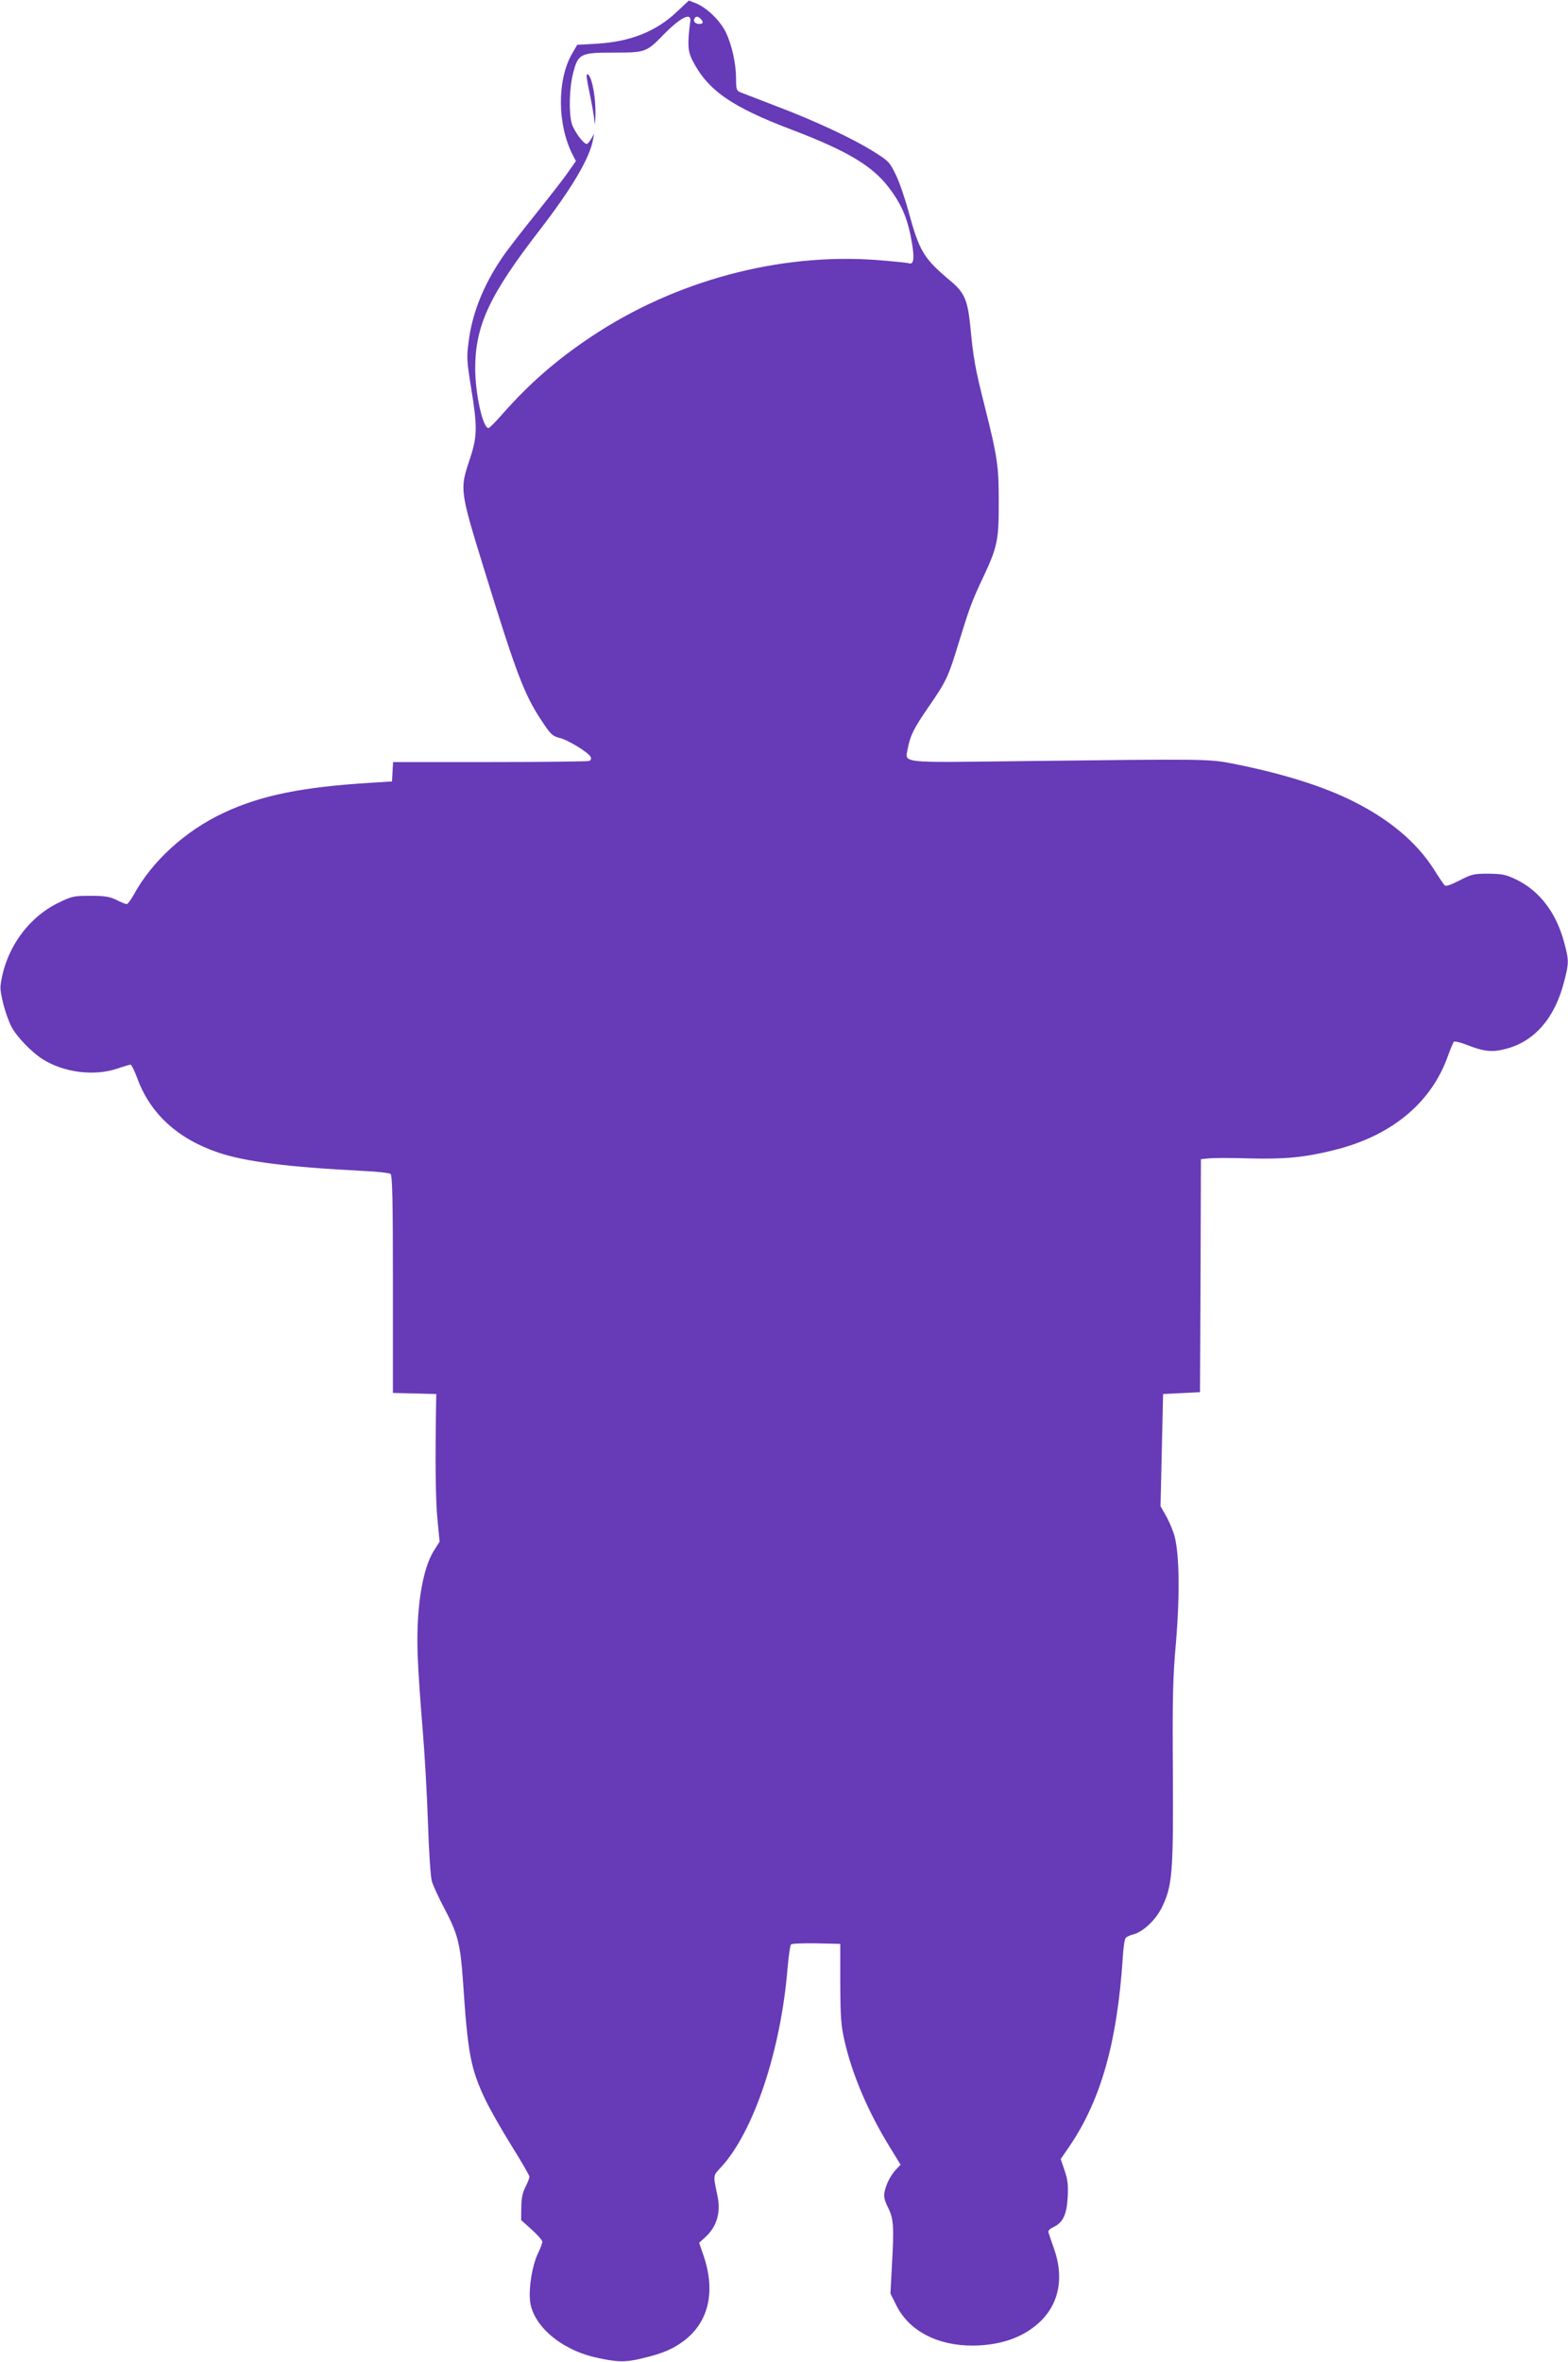 <?xml version="1.0" standalone="no"?>
<!DOCTYPE svg PUBLIC "-//W3C//DTD SVG 20010904//EN"
 "http://www.w3.org/TR/2001/REC-SVG-20010904/DTD/svg10.dtd">
<svg version="1.0" xmlns="http://www.w3.org/2000/svg"
 width="850pt" height="1280pt" viewBox="0 0 850 1280"
 preserveAspectRatio="xMidYMid meet">
<g transform="translate(0,1280) scale(0.1,-0.1)"
fill="#673ab7" stroke="none">
<path d="M3669 12736 c-112 -107 -254 -163 -437 -173 l-103 -6 -29 -50 c-81
-143 -79 -384 5 -547 l17 -33 -43 -61 c-23 -34 -104 -137 -179 -231 -75 -93
-155 -197 -177 -230 -103 -151 -164 -304 -183 -460 -11 -82 -9 -104 14 -248
35 -214 34 -262 -9 -391 -53 -159 -53 -163 84 -606 170 -551 213 -664 307
-806 49 -74 58 -83 97 -93 47 -11 162 -82 170 -105 3 -8 -1 -17 -9 -20 -9 -3
-251 -6 -539 -6 l-524 0 -3 -52 -3 -53 -110 -7 c-377 -23 -599 -68 -802 -163
-208 -97 -390 -263 -489 -446 -15 -27 -32 -49 -37 -49 -6 0 -31 10 -56 23 -38
18 -63 22 -142 22 -90 0 -99 -2 -175 -39 -166 -82 -287 -255 -311 -447 -5 -39
27 -160 59 -223 26 -52 109 -138 167 -175 116 -74 281 -95 408 -52 34 12 66
21 71 21 5 0 21 -33 36 -73 70 -192 218 -328 438 -403 148 -50 378 -79 788
-100 74 -3 141 -11 147 -16 10 -8 13 -140 13 -599 l0 -588 118 -3 117 -3 -1
-55 c-5 -299 -3 -516 7 -620 l12 -125 -30 -48 c-66 -102 -100 -331 -88 -587 3
-80 15 -251 26 -380 11 -129 24 -359 29 -510 5 -151 14 -293 21 -315 6 -22 37
-90 70 -152 71 -134 85 -191 99 -393 26 -390 41 -469 119 -635 26 -55 91 -169
144 -254 53 -85 97 -160 97 -168 0 -8 -10 -33 -22 -56 -15 -30 -22 -61 -22
-111 l-1 -68 58 -52 c31 -28 57 -58 57 -65 0 -8 -11 -38 -25 -66 -30 -64 -49
-181 -42 -253 14 -134 165 -265 355 -308 118 -27 162 -28 258 -4 109 26 163
50 223 95 133 102 171 266 105 460 l-24 70 34 31 c61 56 84 132 66 220 -25
120 -26 110 19 159 177 192 324 633 360 1076 6 67 14 126 19 131 5 5 67 7 138
6 l129 -3 0 -215 c1 -188 4 -228 24 -315 42 -182 129 -385 248 -577 l55 -90
-25 -26 c-30 -33 -52 -76 -62 -121 -5 -26 -1 -45 19 -85 30 -60 33 -101 21
-313 l-8 -153 32 -64 c68 -138 223 -219 415 -218 158 1 285 49 373 138 96 98
120 236 67 386 -14 40 -28 80 -30 88 -4 11 7 21 30 32 49 24 69 67 74 163 3
63 0 93 -17 142 l-21 62 50 73 c168 248 256 561 286 1013 3 55 10 105 16 112
5 6 22 14 36 18 54 11 125 77 159 145 58 118 64 185 61 731 -3 406 0 519 16
699 24 280 19 517 -13 604 -11 33 -32 78 -46 101 l-24 42 7 304 7 304 100 5
100 5 3 631 2 632 43 4 c23 3 121 3 217 0 194 -5 300 5 458 44 315 77 532 257
622 514 13 36 27 69 31 74 4 4 36 -3 71 -17 92 -36 136 -41 209 -22 158 40
269 169 319 369 25 97 25 112 0 205 -42 162 -133 282 -260 344 -57 27 -75 31
-151 32 -80 0 -92 -3 -158 -37 -53 -27 -74 -33 -81 -25 -6 7 -33 47 -60 90
-93 144 -239 267 -436 365 -164 82 -385 151 -654 204 -131 25 -143 25 -1146
13 -669 -8 -628 -13 -613 69 13 69 32 108 112 224 98 142 107 161 166 355 58
188 70 221 136 360 71 152 80 194 79 397 0 195 -6 240 -79 530 -49 194 -59
252 -75 420 -14 141 -32 183 -100 241 -154 129 -175 163 -236 386 -19 70 -50
160 -69 198 -32 66 -39 73 -117 122 -116 73 -322 169 -528 247 -96 37 -185 71
-197 76 -20 8 -23 17 -23 72 0 82 -22 183 -55 252 -30 63 -103 134 -162 158
l-39 15 -65 -61z m73 -51 c-16 -124 -14 -161 11 -211 83 -163 211 -253 542
-378 301 -115 436 -196 526 -316 71 -94 102 -172 124 -305 13 -82 7 -112 -21
-101 -6 2 -85 10 -173 17 -529 39 -1092 -113 -1545 -415 -192 -128 -339 -257
-485 -423 -35 -40 -68 -73 -73 -73 -31 0 -72 187 -72 325 1 233 78 397 351
750 172 223 269 387 287 485 l7 35 -16 -27 c-9 -16 -20 -28 -24 -28 -19 0 -71
72 -82 112 -16 61 -13 191 8 272 27 105 39 111 221 111 171 0 176 2 267 95 91
94 154 126 147 75z m56 13 c17 -17 15 -28 -7 -28 -22 0 -35 15 -26 30 8 13 18
13 33 -2z"/>
<path d="M3180 12387 c0 -10 9 -59 20 -110 10 -50 21 -112 23 -137 2 -25 4 -7
5 40 2 86 -17 193 -37 213 -8 8 -11 6 -11 -6z"/>
</g>
</svg>
